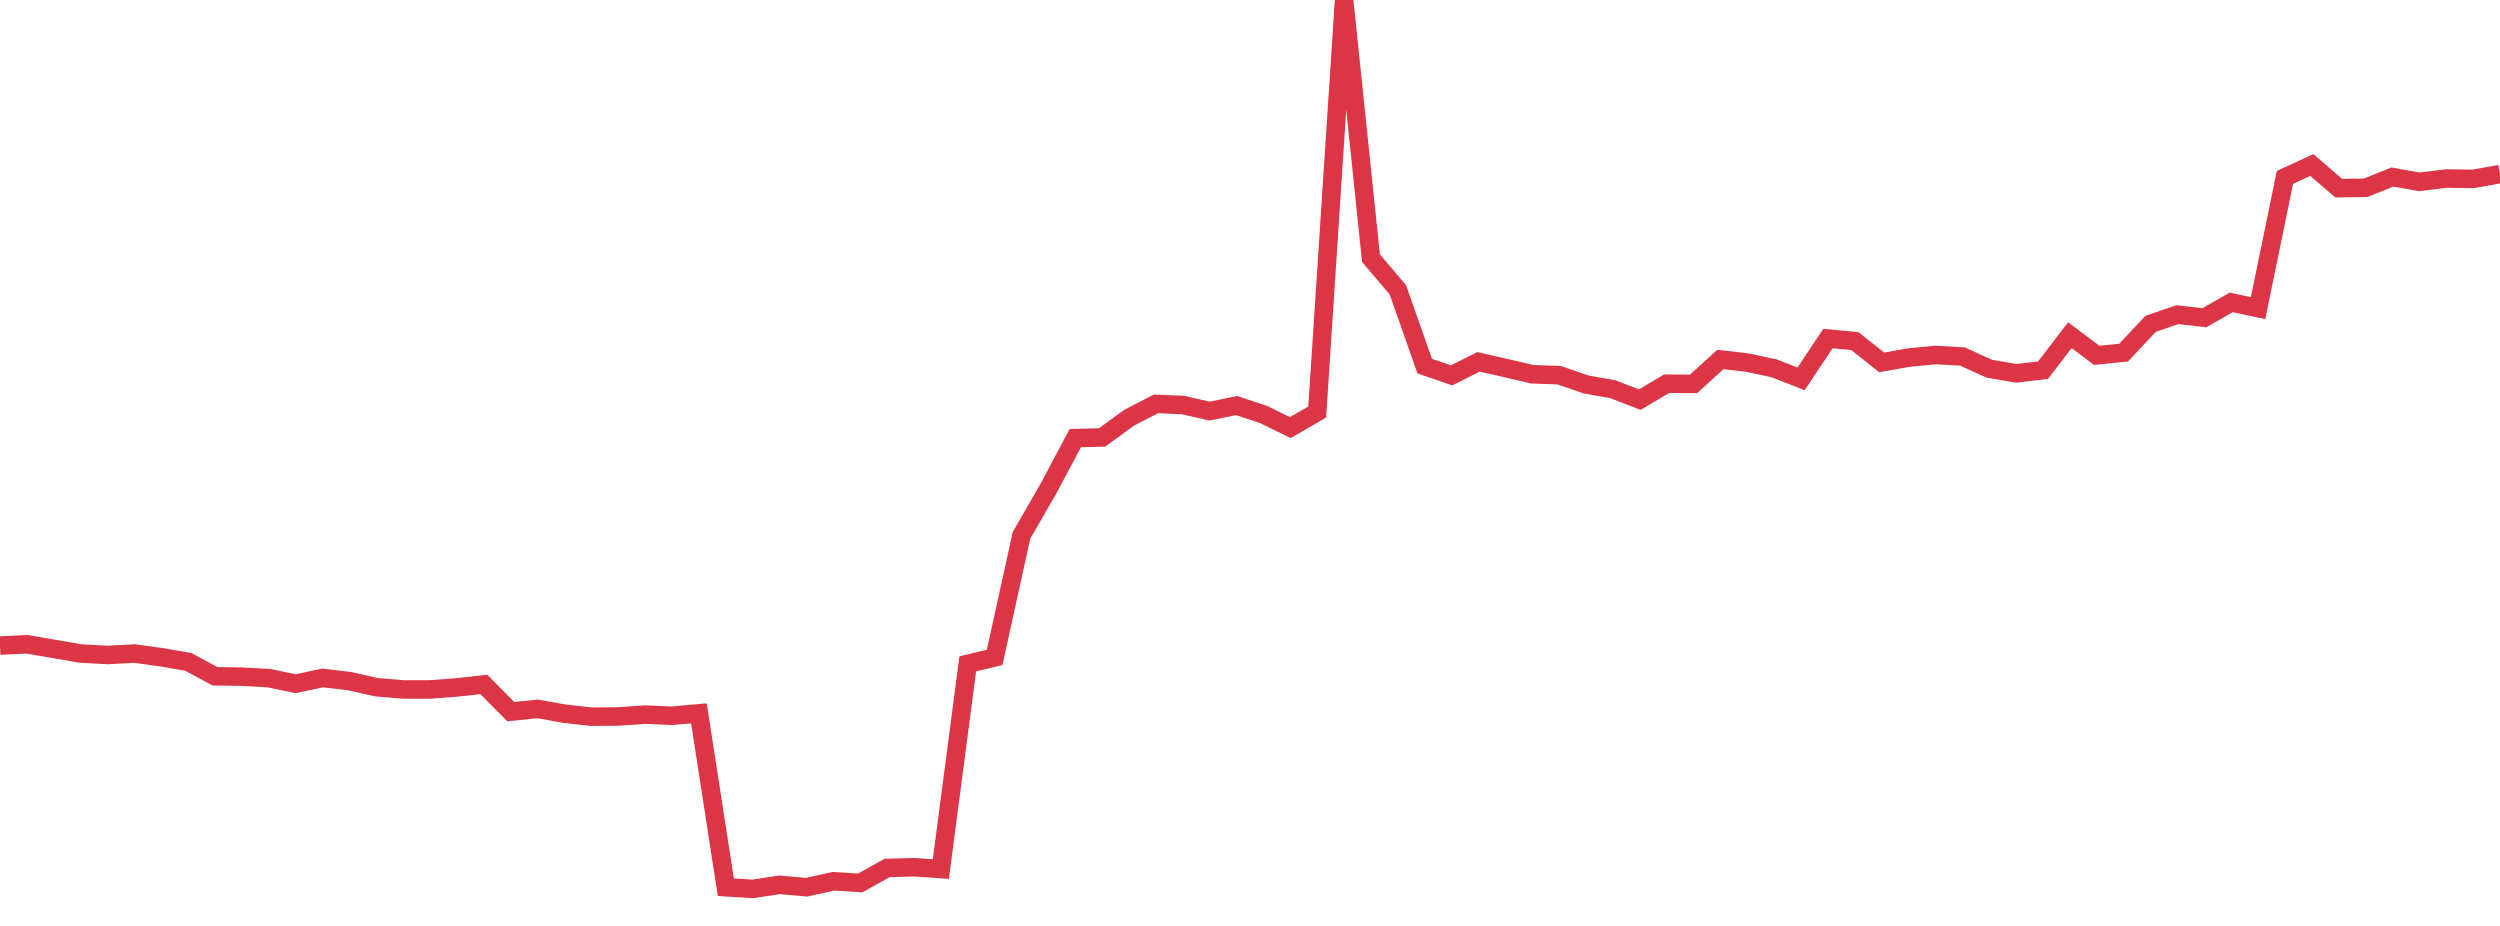 <?xml version="1.0" standalone="no"?>
<!DOCTYPE svg PUBLIC "-//W3C//DTD SVG 1.1//EN" "http://www.w3.org/Graphics/SVG/1.1/DTD/svg11.dtd">
<svg width="135" height="50" viewBox="0 0 135 50" preserveAspectRatio="none" class="sparkline" xmlns="http://www.w3.org/2000/svg"
xmlns:xlink="http://www.w3.org/1999/xlink"><path  class="sparkline--line" d="M 0 34.86 L 0 34.86 L 1.452 34.79 L 2.903 35.04 L 4.355 35.29 L 5.806 35.37 L 7.258 35.29 L 8.71 35.49 L 10.161 35.74 L 11.613 36.52 L 13.065 36.54 L 14.516 36.62 L 15.968 36.92 L 17.419 36.61 L 18.871 36.78 L 20.323 37.11 L 21.774 37.23 L 23.226 37.23 L 24.677 37.12 L 26.129 36.96 L 27.581 38.43 L 29.032 38.28 L 30.484 38.54 L 31.935 38.7 L 33.387 38.69 L 34.839 38.59 L 36.29 38.65 L 37.742 38.52 L 39.194 47.91 L 40.645 48 L 42.097 47.78 L 43.548 47.91 L 45 47.59 L 46.452 47.68 L 47.903 46.87 L 49.355 46.83 L 50.806 46.93 L 52.258 35.85 L 53.71 35.5 L 55.161 28.91 L 56.613 26.39 L 58.065 23.66 L 59.516 23.62 L 60.968 22.56 L 62.419 21.81 L 63.871 21.87 L 65.323 22.2 L 66.774 21.9 L 68.226 22.38 L 69.677 23.09 L 71.129 22.25 L 72.581 0 L 74.032 13.94 L 75.484 15.65 L 76.935 19.77 L 78.387 20.27 L 79.839 19.54 L 81.29 19.87 L 82.742 20.21 L 84.194 20.26 L 85.645 20.76 L 87.097 21.02 L 88.548 21.58 L 90 20.72 L 91.452 20.73 L 92.903 19.41 L 94.355 19.58 L 95.806 19.89 L 97.258 20.46 L 98.71 18.28 L 100.161 18.42 L 101.613 19.57 L 103.065 19.31 L 104.516 19.17 L 105.968 19.25 L 107.419 19.91 L 108.871 20.16 L 110.323 19.99 L 111.774 18.1 L 113.226 19.19 L 114.677 19.04 L 116.129 17.49 L 117.581 16.99 L 119.032 17.16 L 120.484 16.33 L 121.935 16.64 L 123.387 9.58 L 124.839 8.91 L 126.29 10.16 L 127.742 10.14 L 129.194 9.56 L 130.645 9.82 L 132.097 9.64 L 133.548 9.66 L 135 9.4" fill="none" stroke-width="1" stroke="#dc3545"></path></svg>